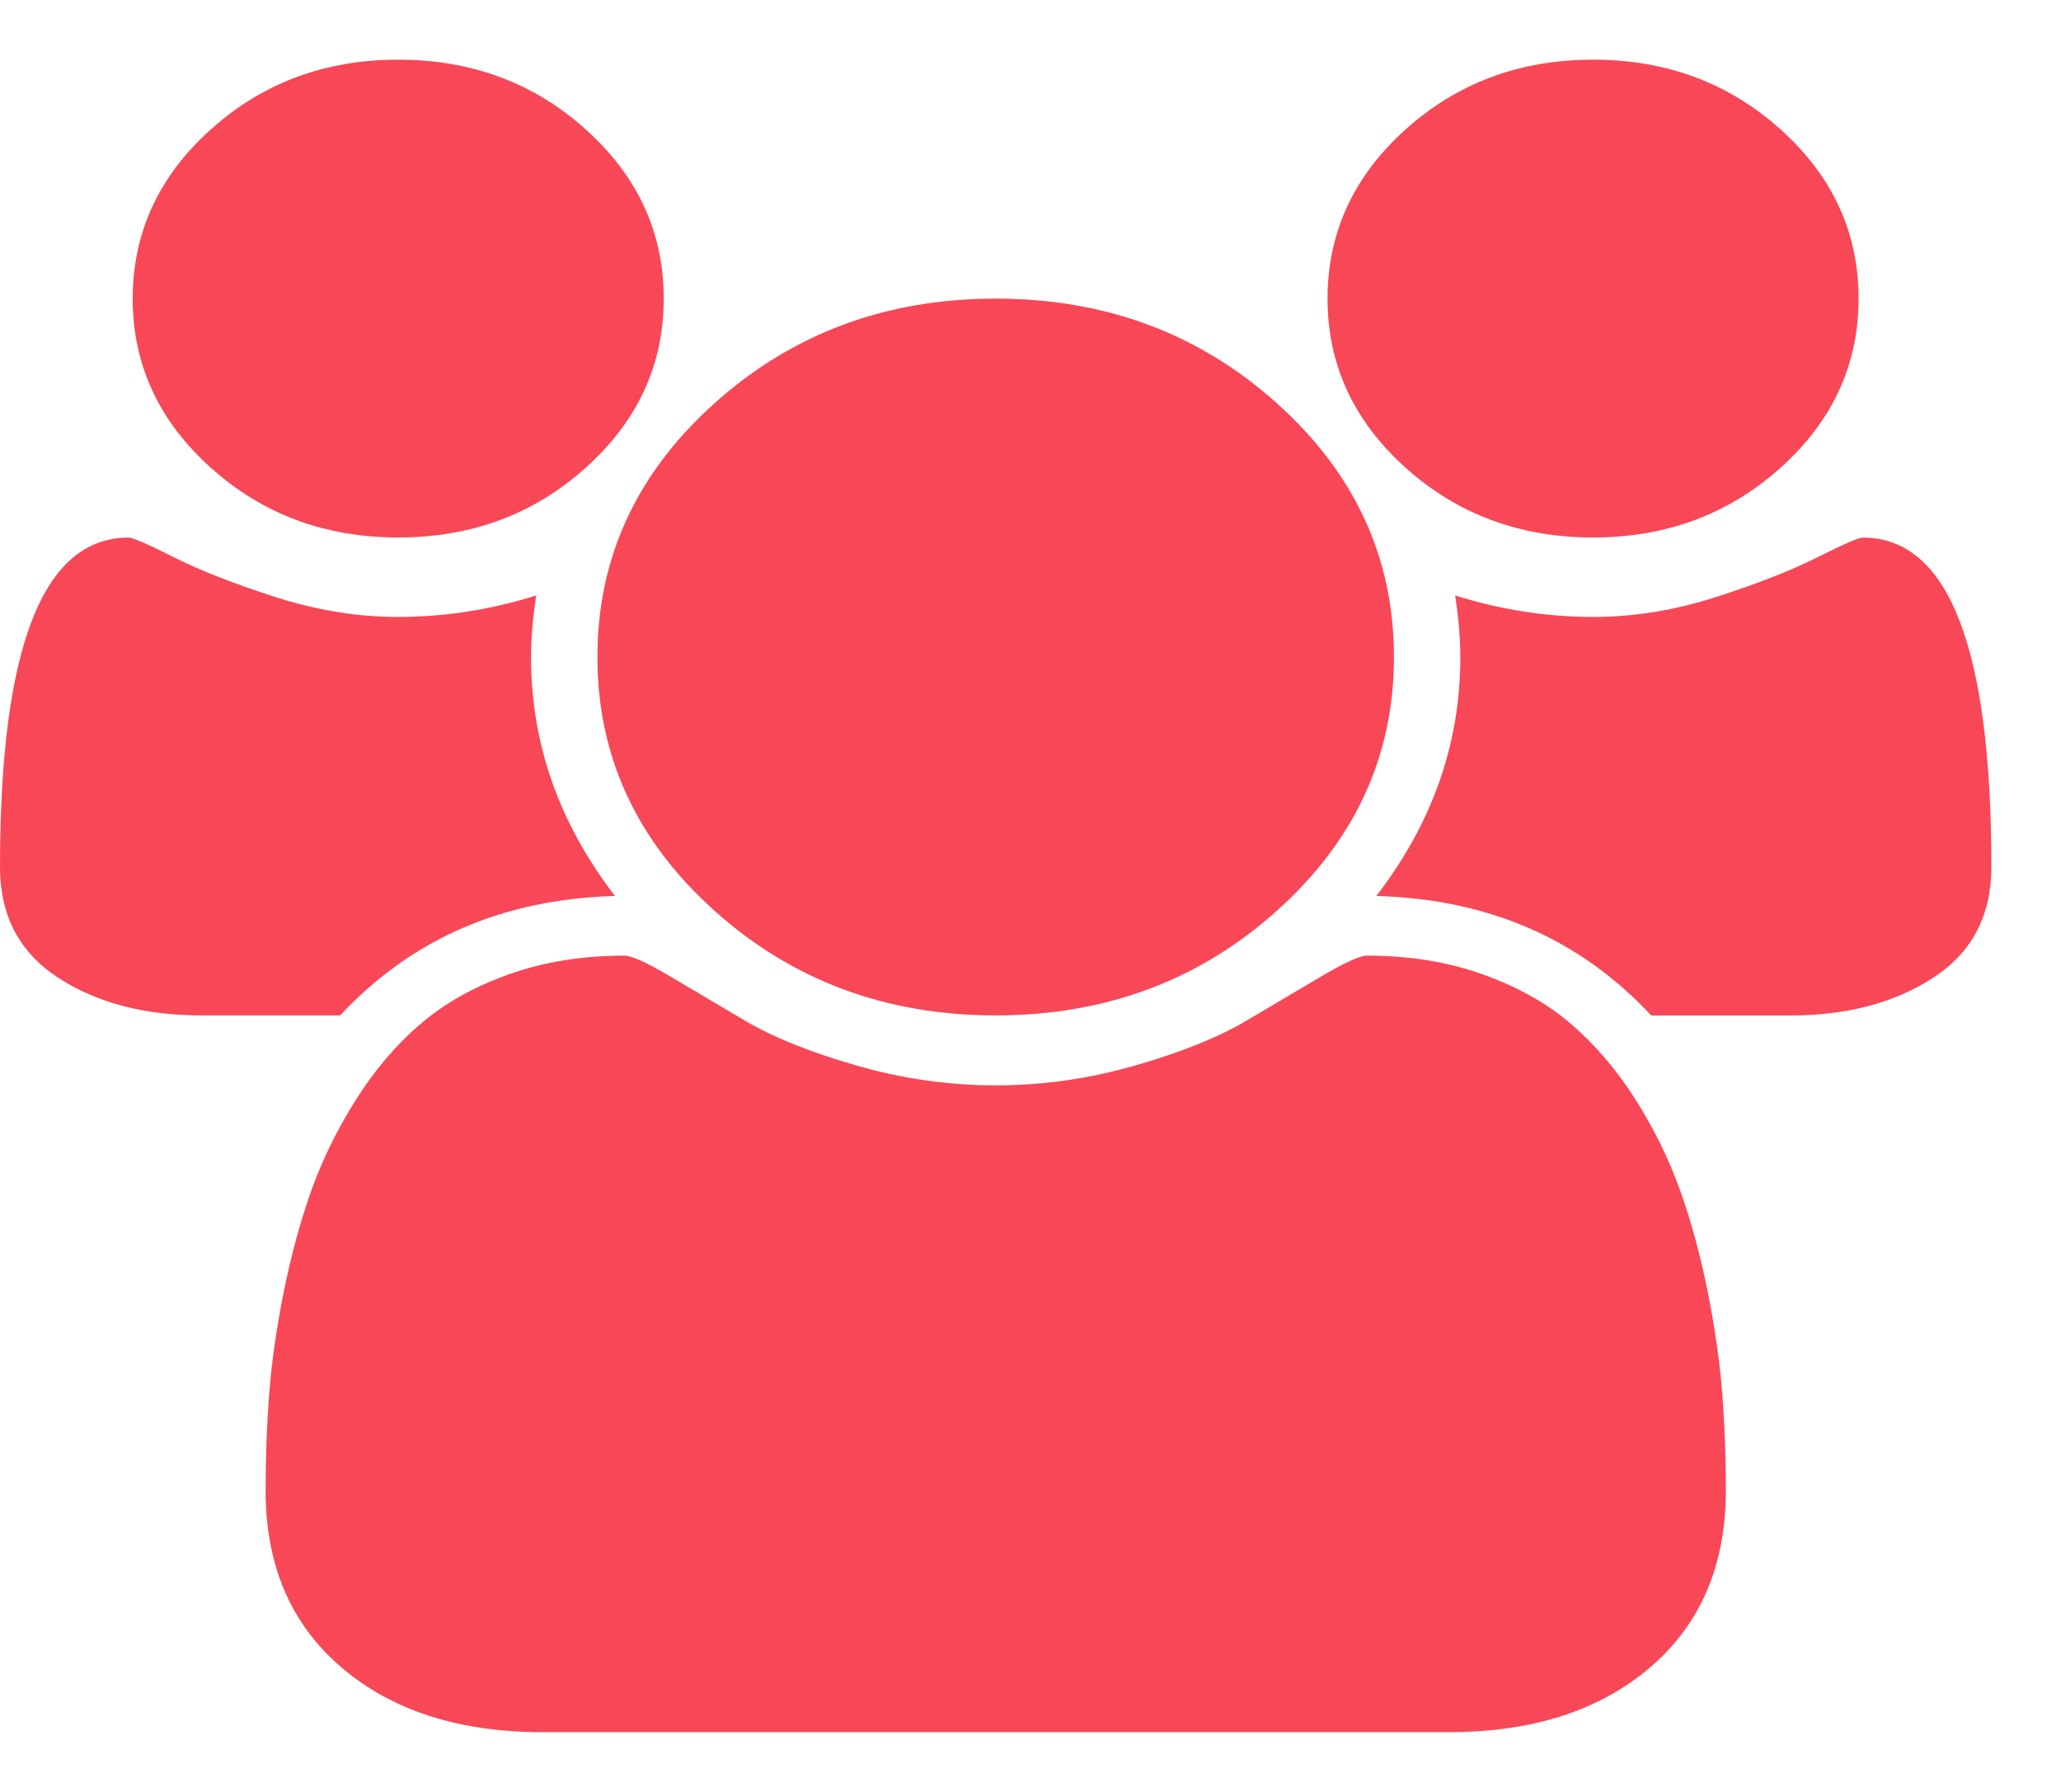<svg width="23" height="20" viewBox="0 0 23 20" fill="none" xmlns="http://www.w3.org/2000/svg">
<g clip-path="url(#clip0_3812_10096)">
<path d="M4.444 5.999C5.262 5.999 5.961 5.739 6.539 5.218C7.118 4.697 7.407 4.069 7.407 3.333C7.407 2.597 7.118 1.968 6.539 1.447C5.961 0.926 5.262 0.666 4.444 0.666C3.626 0.666 2.928 0.926 2.35 1.447C1.771 1.968 1.481 2.597 1.481 3.333C1.481 4.069 1.771 4.697 2.35 5.218C2.928 5.739 3.626 5.999 4.444 5.999Z" fill="#F84756"/>
<path d="M7.969 10.161C8.837 10.942 9.884 11.333 11.111 11.333C12.339 11.333 13.386 10.942 14.254 10.161C15.122 9.38 15.556 8.437 15.556 7.333C15.556 6.229 15.122 5.286 14.254 4.505C13.386 3.724 12.339 3.333 11.111 3.333C9.884 3.333 8.837 3.724 7.969 4.505C7.101 5.286 6.667 6.229 6.667 7.333C6.667 8.437 7.101 9.38 7.969 10.161Z" fill="#F84756"/>
<path d="M17.779 5.999C18.596 5.999 19.294 5.739 19.873 5.218C20.452 4.697 20.741 4.069 20.741 3.333C20.741 2.597 20.452 1.968 19.873 1.447C19.294 0.926 18.596 0.666 17.779 0.666C16.96 0.666 16.262 0.926 15.683 1.447C15.105 1.968 14.815 2.597 14.815 3.333C14.815 4.069 15.105 4.697 15.683 5.218C16.262 5.739 16.96 5.999 17.779 5.999Z" fill="#F84756"/>
<path d="M20.788 6C20.742 6 20.574 6.073 20.284 6.219C19.995 6.365 19.619 6.512 19.156 6.662C18.693 6.811 18.234 6.886 17.779 6.886C17.262 6.886 16.749 6.806 16.239 6.646C16.278 6.903 16.297 7.132 16.297 7.333C16.297 8.299 15.985 9.188 15.359 10C16.61 10.035 17.632 10.479 18.427 11.334H19.978C20.61 11.334 21.143 11.193 21.575 10.912C22.007 10.63 22.223 10.219 22.223 9.677C22.223 7.226 21.745 6 20.788 6Z" fill="#F84756"/>
<path d="M19.058 14.421C18.977 14.015 18.875 13.638 18.751 13.291C18.628 12.944 18.462 12.606 18.254 12.276C18.045 11.946 17.806 11.665 17.536 11.432C17.266 11.199 16.936 11.014 16.546 10.875C16.157 10.736 15.726 10.666 15.256 10.666C15.178 10.666 15.013 10.741 14.758 10.89C14.503 11.04 14.222 11.207 13.913 11.39C13.604 11.574 13.192 11.741 12.675 11.89C12.157 12.04 11.637 12.114 11.112 12.114C10.588 12.114 10.067 12.04 9.55 11.89C9.033 11.741 8.62 11.574 8.311 11.39C8.002 11.207 7.721 11.04 7.466 10.89C7.212 10.741 7.046 10.666 6.969 10.666C6.498 10.666 6.068 10.736 5.678 10.875C5.288 11.014 4.959 11.199 4.688 11.432C4.418 11.664 4.179 11.946 3.971 12.276C3.762 12.606 3.597 12.944 3.473 13.291C3.35 13.638 3.248 14.015 3.166 14.421C3.085 14.828 3.031 15.206 3.004 15.557C2.977 15.908 2.964 16.267 2.964 16.635C2.964 17.468 3.245 18.127 3.809 18.609C4.372 19.091 5.121 19.333 6.054 19.333H16.17C17.104 19.333 17.852 19.091 18.416 18.609C18.979 18.127 19.26 17.468 19.26 16.635C19.26 16.267 19.247 15.908 19.22 15.557C19.193 15.206 19.139 14.828 19.058 14.421Z" fill="#F84756"/>
<path d="M6.863 10C6.238 9.188 5.926 8.299 5.926 7.333C5.926 7.132 5.945 6.903 5.984 6.646C5.475 6.806 4.961 6.886 4.444 6.886C3.989 6.886 3.53 6.811 3.067 6.662C2.604 6.512 2.228 6.365 1.939 6.219C1.649 6.073 1.482 6 1.435 6C0.478 6 0 7.226 0 9.677C0 10.219 0.216 10.63 0.648 10.912C1.08 11.193 1.613 11.333 2.245 11.333H3.796C4.591 10.479 5.613 10.035 6.863 10Z" fill="#F84756"/>
</g>
<defs>
<clipPath id="clip0_3812_10096">
<rect width="22.222" height="20" fill="white"/>
</clipPath>
</defs>
</svg>
